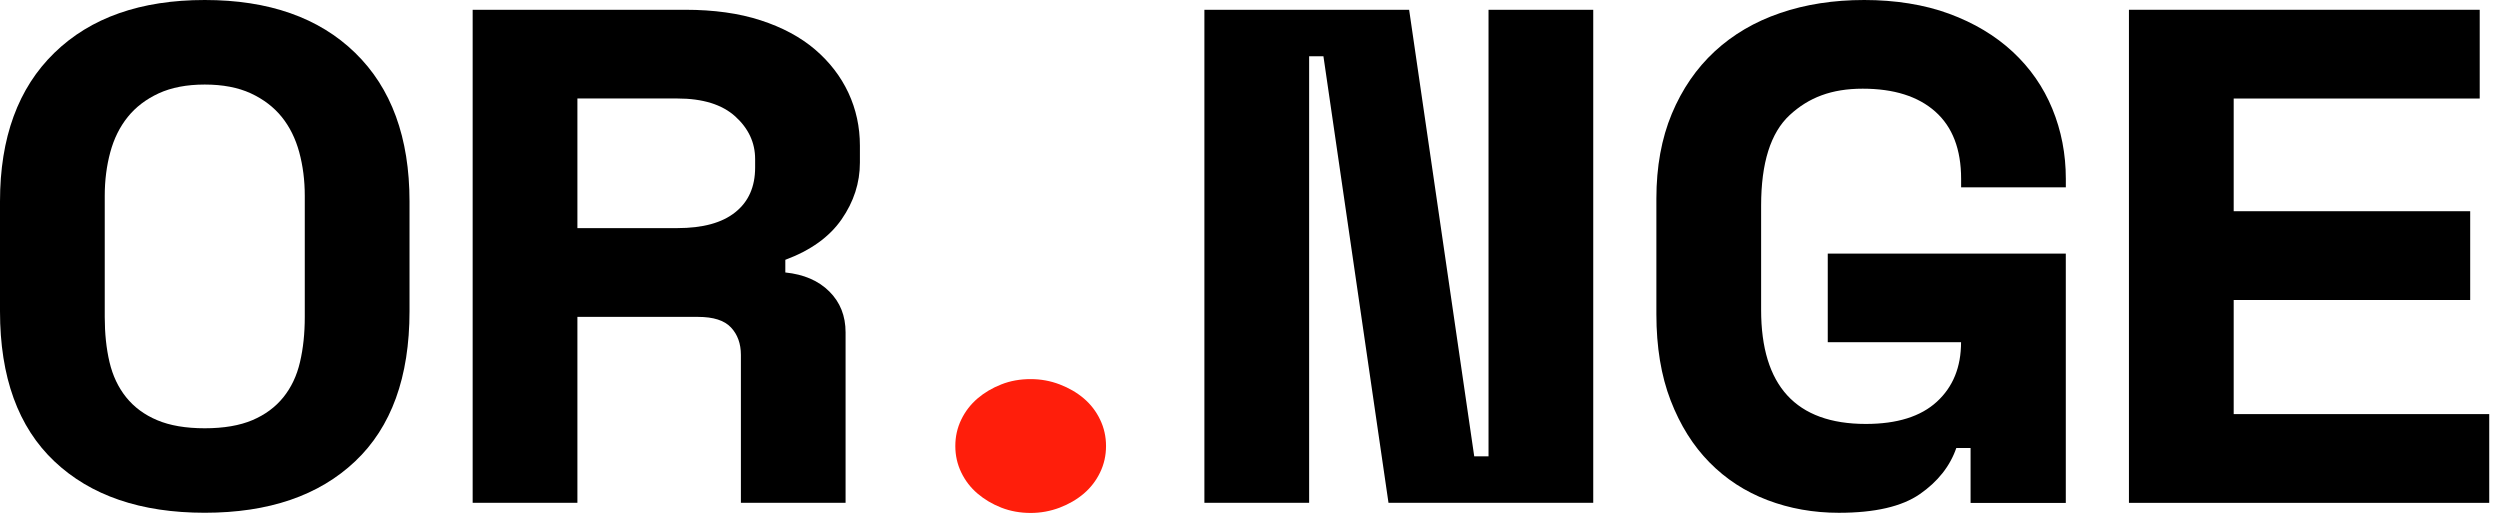<svg width="78" height="16" viewBox="0 0 78 16" fill="none" xmlns="http://www.w3.org/2000/svg">
<g id="Group 12963">
<path id="Vector" d="M34.508 13.916C34.508 14.209 34.447 14.483 34.323 14.74C34.199 14.997 34.03 15.216 33.816 15.399C33.601 15.582 33.349 15.729 33.061 15.839C32.772 15.948 32.471 16.004 32.158 16.004C31.828 16.004 31.522 15.948 31.242 15.839C30.961 15.729 30.714 15.582 30.499 15.399C30.284 15.216 30.115 14.997 29.991 14.74C29.867 14.483 29.806 14.209 29.806 13.916C29.806 13.622 29.867 13.348 29.991 13.092C30.115 12.835 30.284 12.617 30.499 12.432C30.714 12.249 30.961 12.103 31.242 11.993C31.522 11.882 31.828 11.828 32.158 11.828C32.471 11.828 32.773 11.883 33.061 11.993C33.349 12.103 33.601 12.249 33.816 12.432C34.031 12.615 34.2 12.835 34.323 13.092C34.447 13.348 34.508 13.624 34.508 13.916Z" fill="#FF1E0B"/>
<path id="Vector_2" d="M0 6.286C0 4.294 0.566 2.747 1.697 1.648C2.827 0.549 4.391 0 6.388 0C8.386 0 9.95 0.549 11.08 1.648C12.211 2.747 12.777 4.294 12.777 6.286L12.777 9.713C12.777 11.764 12.211 13.325 11.08 14.394C9.95 15.463 8.386 15.998 6.388 15.998C4.391 15.998 2.827 15.463 1.697 14.394C0.566 13.325 0 11.764 0 9.713L0 6.286ZM6.388 13.362C6.983 13.362 7.477 13.277 7.874 13.109C8.27 12.941 8.592 12.703 8.84 12.396C9.088 12.088 9.261 11.723 9.36 11.296C9.46 10.871 9.509 10.402 9.509 9.89L9.509 6.11C9.509 5.626 9.451 5.173 9.336 4.748C9.22 4.323 9.039 3.957 8.791 3.649C8.543 3.342 8.221 3.096 7.825 2.912C7.428 2.729 6.949 2.638 6.388 2.638C5.827 2.638 5.349 2.73 4.952 2.912C4.556 3.095 4.234 3.341 3.986 3.649C3.738 3.957 3.556 4.323 3.441 4.748C3.326 5.173 3.268 5.627 3.268 6.11L3.268 9.89C3.268 10.403 3.317 10.873 3.416 11.296C3.516 11.721 3.689 12.087 3.937 12.396C4.185 12.704 4.506 12.942 4.903 13.109C5.3 13.277 5.794 13.362 6.388 13.362Z" fill="black"/>
<path id="Vector_3" d="M26.384 15.688H23.116L23.116 11.073C23.116 10.722 23.012 10.435 22.806 10.216C22.6 9.996 22.258 9.887 21.779 9.887H18.015V15.688L14.747 15.688L14.747 0.305L21.382 0.305C22.273 0.305 23.058 0.414 23.734 0.634C24.411 0.854 24.977 1.158 25.431 1.546C25.885 1.934 26.231 2.385 26.471 2.897C26.71 3.411 26.829 3.96 26.829 4.545V5.074C26.829 5.704 26.639 6.293 26.259 6.842C25.879 7.391 25.293 7.812 24.502 8.106V8.501C25.08 8.56 25.538 8.758 25.875 9.094C26.214 9.431 26.382 9.856 26.382 10.369L26.382 15.687L26.384 15.688ZM18.015 7.117L21.134 7.117C21.927 7.117 22.529 6.953 22.941 6.622C23.354 6.293 23.56 5.828 23.56 5.227V4.963C23.56 4.451 23.354 4.008 22.941 3.633C22.529 3.26 21.926 3.073 21.134 3.073L18.015 3.073L18.015 7.116V7.117Z" fill="black"/>
<path id="Vector_4" d="M45.996 14.238H46.442L46.442 0.305L49.709 0.305L49.709 15.688L43.321 15.688L41.291 1.755H40.845L40.845 15.688L37.577 15.688L37.577 0.305L43.965 0.305L45.996 14.238Z" fill="black"/>
<path id="Vector_5" d="M57.025 7.913L64.453 7.913V15.692H61.482V13.977H61.037C60.839 14.548 60.458 15.029 59.897 15.417C59.336 15.805 58.494 15.999 57.372 15.999C56.581 15.999 55.838 15.867 55.144 15.603C54.45 15.339 53.848 14.947 53.337 14.428C52.825 13.909 52.421 13.264 52.124 12.494C51.827 11.725 51.679 10.827 51.679 9.802V6.197C51.679 5.201 51.84 4.318 52.161 3.549C52.483 2.78 52.928 2.132 53.498 1.604C54.068 1.077 54.748 0.678 55.541 0.407C56.334 0.135 57.208 0 58.165 0C59.123 0 60.038 0.142 60.814 0.429C61.59 0.715 62.251 1.11 62.796 1.615C63.341 2.121 63.753 2.714 64.033 3.395C64.313 4.076 64.454 4.804 64.454 5.581V5.845L61.187 5.845V5.581C61.187 4.657 60.917 3.958 60.381 3.482C59.844 3.005 59.09 2.767 58.116 2.767C57.143 2.767 56.432 3.042 55.838 3.591C55.244 4.14 54.947 5.082 54.947 6.415V9.667C54.947 12.039 56.036 13.227 58.214 13.227C59.188 13.227 59.927 12.996 60.43 12.534C60.934 12.072 61.185 11.454 61.185 10.677L57.026 10.677V7.908L57.025 7.913Z" fill="black"/>
<path id="Vector_6" d="M66.423 0.305L77.367 0.305V3.074L69.691 3.074V6.59L77.07 6.59V9.36L69.691 9.36V12.92L77.664 12.92V15.689L66.423 15.689V0.306V0.305Z" fill="black"/>
</g>
</svg>
